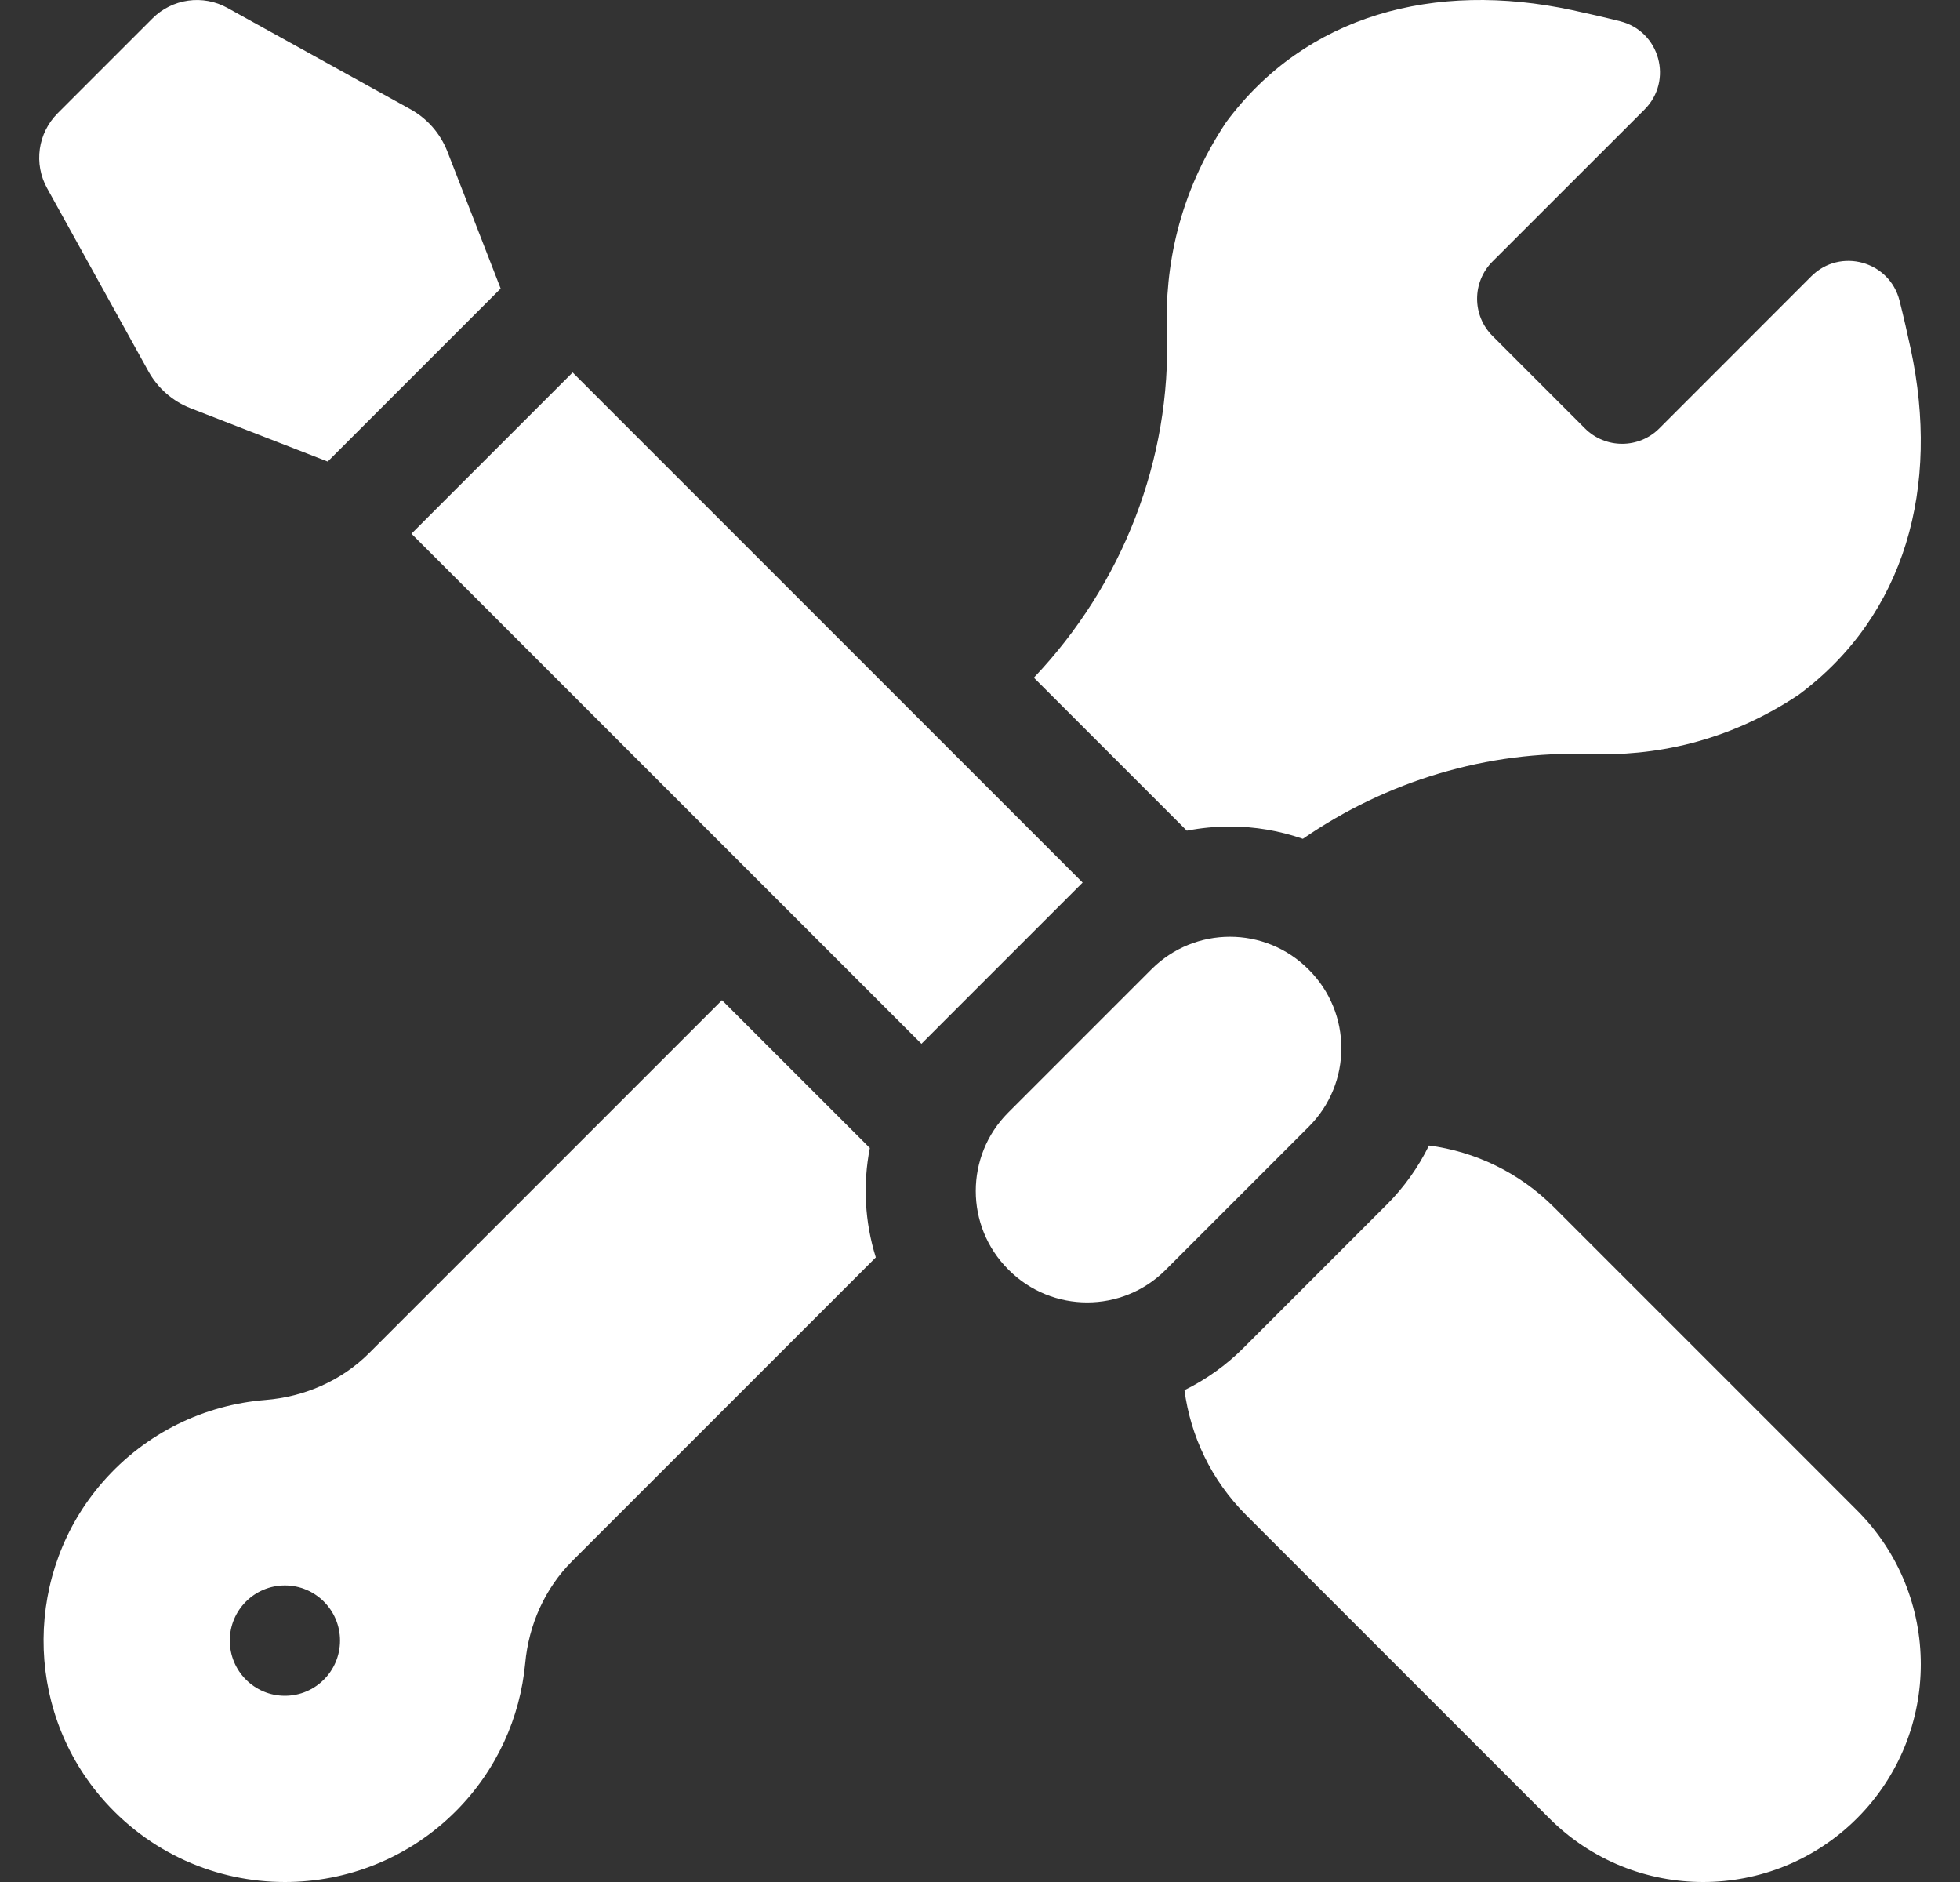 <svg width="25" height="24" viewBox="0 0 25 24" fill="none" xmlns="http://www.w3.org/2000/svg">
<rect x="0" y="0" width="25" height="24" fill="#333333" stroke="none"/>
<path d="M23.687 19.261L19.821 15.395C19.373 14.947 18.81 14.685 18.227 14.608C18.09 14.887 17.909 15.141 17.689 15.361L15.861 17.189C15.641 17.409 15.387 17.591 15.108 17.728C15.186 18.311 15.447 18.873 15.895 19.321L19.761 23.187C20.303 23.729 21.013 24 21.724 24C22.434 24 23.145 23.729 23.687 23.187C24.771 22.103 24.771 20.345 23.687 19.261ZM5.248 6.806L7.304 4.75L13.809 11.255L11.753 13.311L5.248 6.806ZM4.18 5.886L6.386 3.68L5.706 1.931C5.616 1.702 5.45 1.512 5.235 1.393L2.899 0.1C2.747 0.016 2.572 -0.016 2.4 0.008C2.228 0.032 2.068 0.112 1.946 0.234L0.734 1.446C0.612 1.569 0.532 1.728 0.508 1.9C0.484 2.072 0.516 2.247 0.6 2.399L1.893 4.735C2.012 4.95 2.202 5.117 2.431 5.206L4.18 5.886ZM16.695 14.367C17.247 13.815 17.247 12.919 16.695 12.367L16.688 12.36C16.412 12.084 16.05 11.946 15.688 11.946C15.326 11.946 14.964 12.084 14.688 12.36L12.86 14.188C12.308 14.74 12.308 15.636 12.86 16.188L12.867 16.195C13.143 16.471 13.505 16.609 13.867 16.609C14.229 16.609 14.591 16.471 14.867 16.195L16.695 14.367ZM11.095 14.64L9.209 12.755L4.71 17.254C4.356 17.608 3.884 17.813 3.385 17.853C2.616 17.915 1.865 18.264 1.31 18.9C0.314 20.041 0.303 21.761 1.285 22.914C1.902 23.638 2.768 24 3.634 24C4.423 24 5.211 23.7 5.812 23.099C6.339 22.572 6.634 21.901 6.699 21.211C6.744 20.72 6.949 20.257 7.298 19.908L11.171 16.035C11.03 15.583 11.004 15.104 11.095 14.64ZM3.634 21.625C3.246 21.625 2.931 21.31 2.931 20.921C2.931 20.533 3.246 20.218 3.634 20.218C4.022 20.218 4.337 20.533 4.337 20.921C4.337 21.31 4.022 21.625 3.634 21.625ZM20.278 9.616C21.078 9.643 22.017 9.477 22.942 8.86C24.31 7.844 24.747 6.203 24.371 4.448C24.327 4.243 24.28 4.038 24.229 3.835C24.102 3.329 23.472 3.155 23.103 3.524L21.165 5.463C20.903 5.725 20.478 5.725 20.216 5.463L19.037 4.284C18.775 4.022 18.775 3.597 19.037 3.335L20.976 1.397C21.345 1.028 21.171 0.398 20.665 0.271C20.462 0.22 20.257 0.173 20.052 0.129C18.297 -0.247 16.656 0.19 15.64 1.558C15.023 2.483 14.857 3.422 14.884 4.222C14.941 5.864 14.316 7.454 13.187 8.642L15.138 10.593C15.319 10.558 15.503 10.54 15.688 10.54C16.005 10.54 16.319 10.593 16.618 10.697C17.685 9.961 18.965 9.571 20.278 9.616Z" fill="white"/>
</svg>
